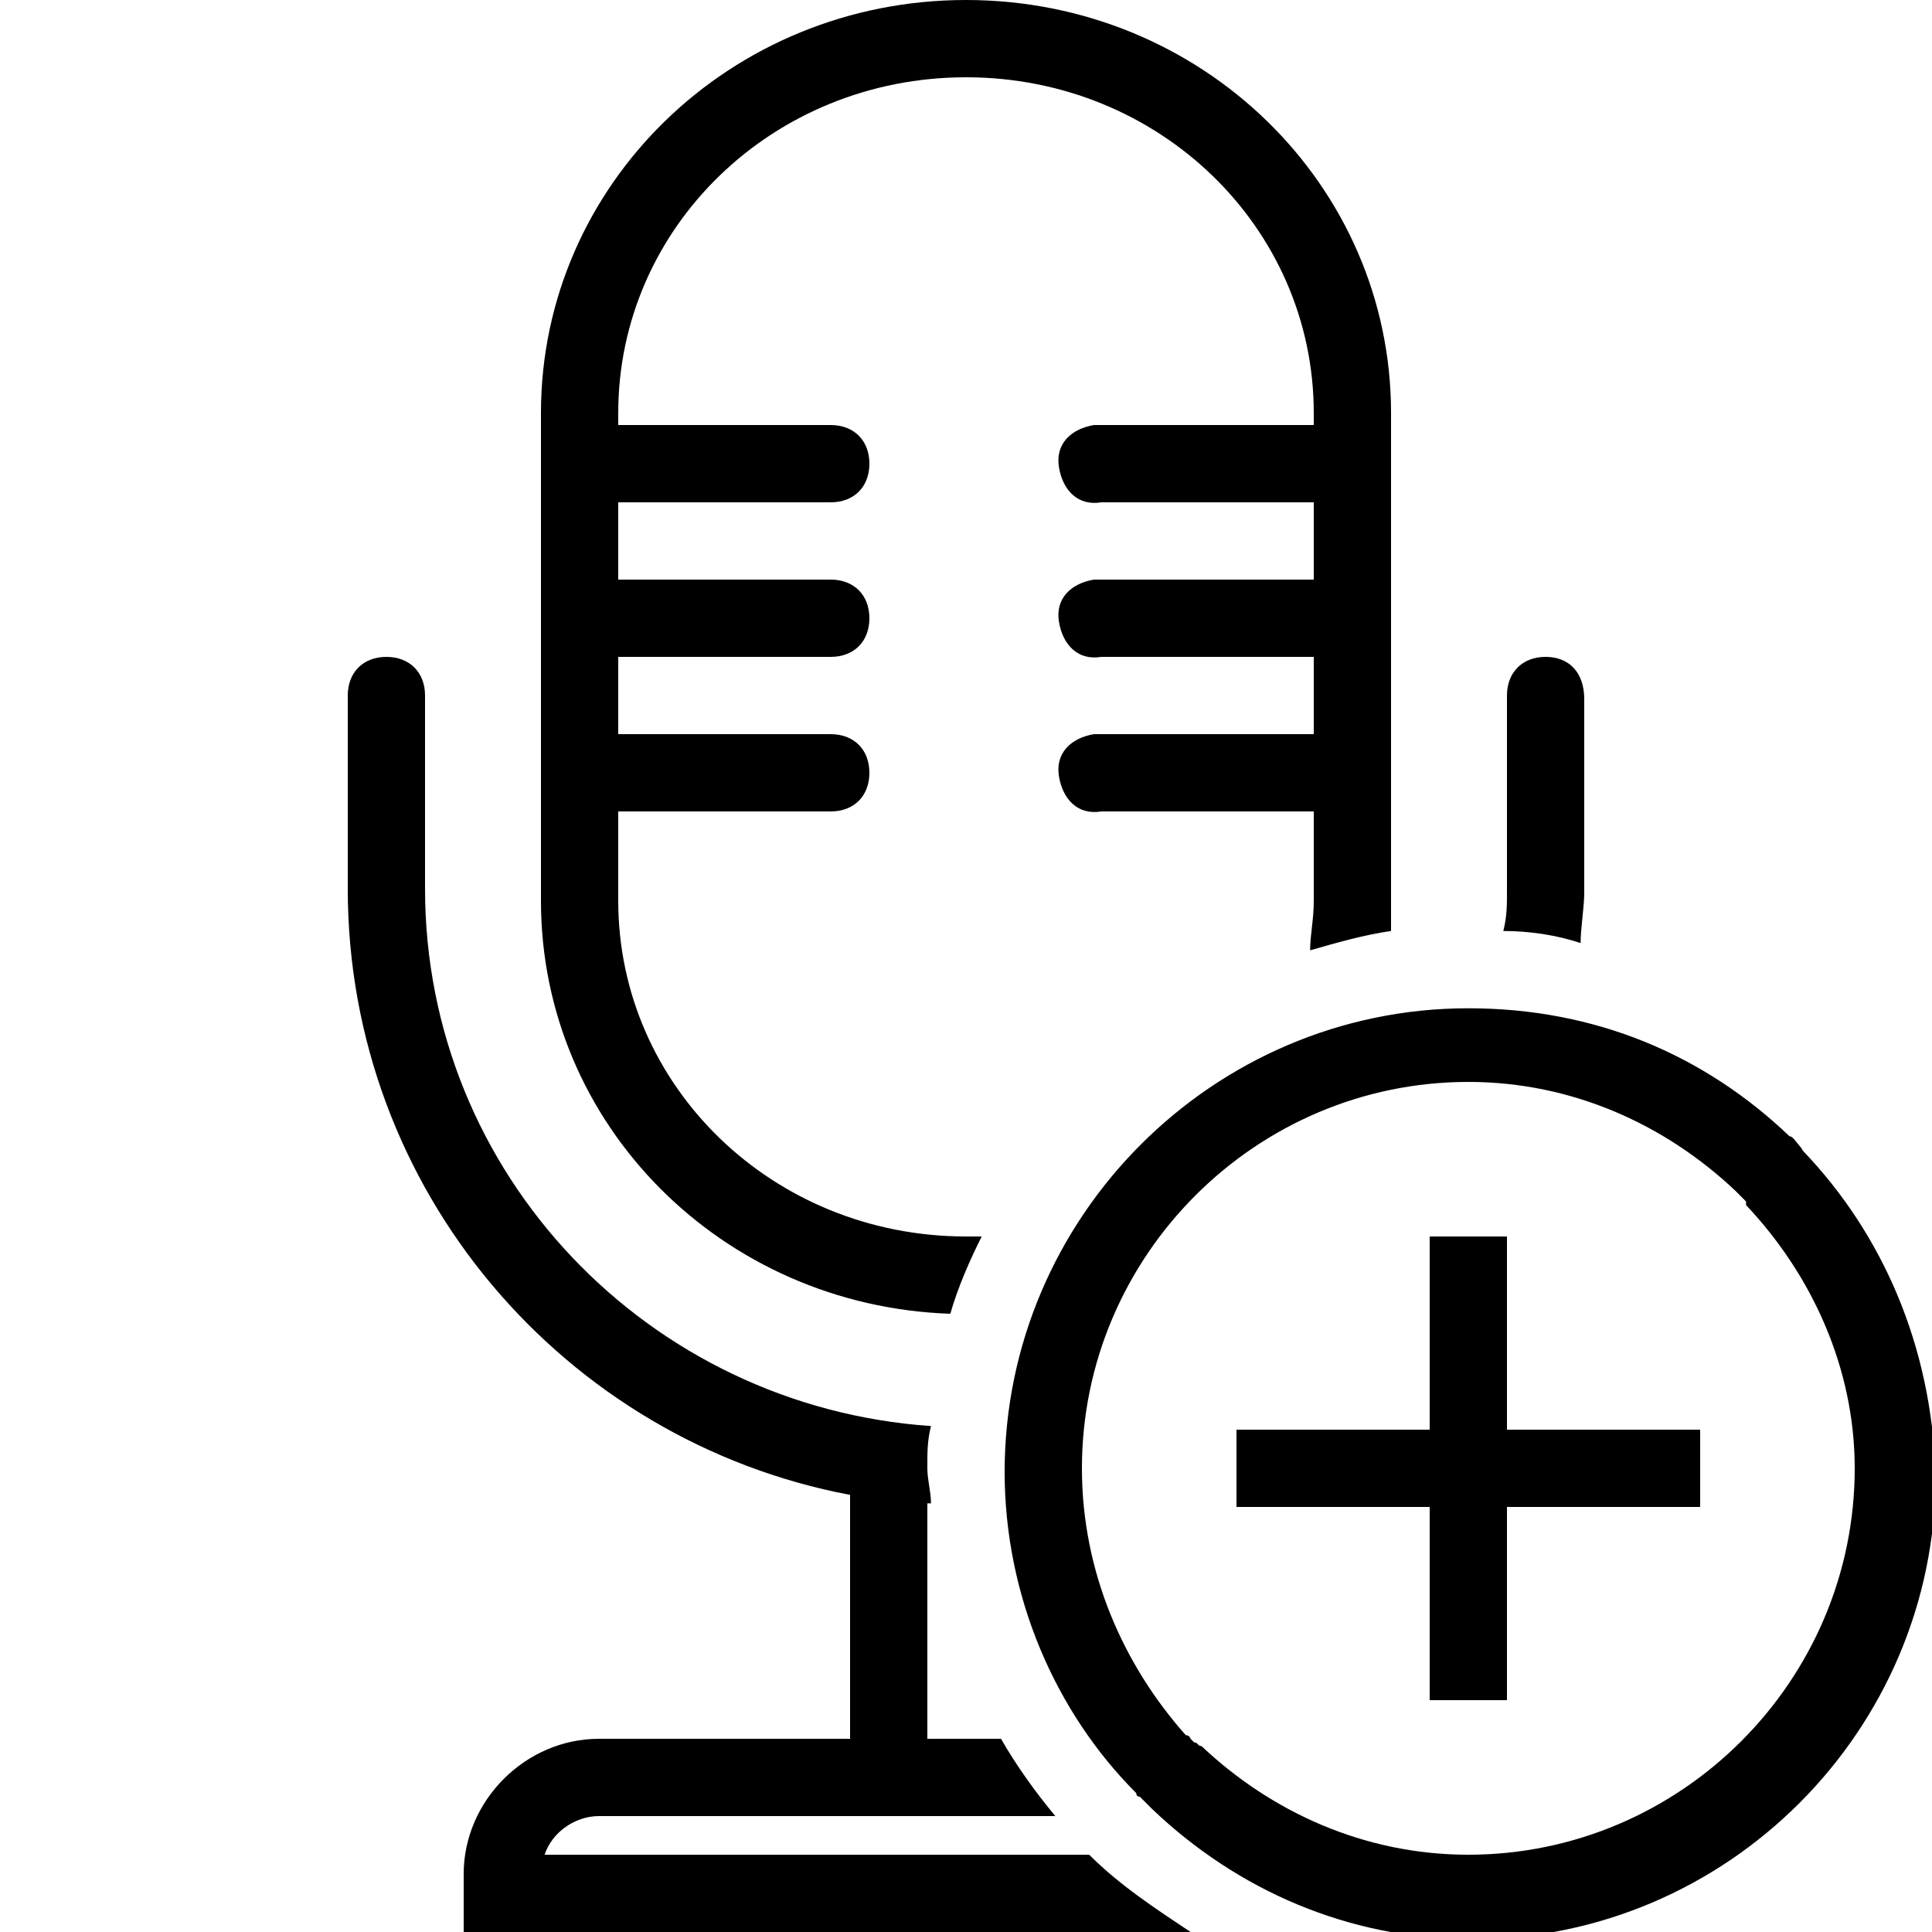 <?xml version="1.0"?>
<svg xmlns="http://www.w3.org/2000/svg" viewBox="0 0 50 50">
    <path d="M 25 0 C 18.9 0 14 4.787 14 10.688 L 14 23.312 C 14 29.113 18.694 33.8 24.594 34 C 24.794 33.3 25.106 32.6 25.406 32 L 25 32 C 20 32 16 28.113 16 23.312 L 16 21 L 21.5 21 C 22.1 21 22.5 20.6 22.5 20 C 22.5 19.4 22.1 19 21.5 19 L 16 19 L 16 17 L 21.5 17 C 22.1 17 22.5 16.6 22.5 16 C 22.5 15.4 22.1 15 21.5 15 L 16 15 L 16 13 L 21.5 13 C 22.1 13 22.5 12.6 22.5 12 C 22.5 11.4 22.1 11 21.5 11 L 16 11 L 16 10.688 C 16 5.888 20 2 25 2 C 30 2 34 5.888 34 10.688 L 34 11 L 28.5 11 L 28.406 11 L 28.312 11 C 27.712 11.1 27.306 11.494 27.406 12.094 C 27.506 12.694 27.9 13.1 28.5 13 L 34 13 L 34 15 L 28.5 15 L 28.406 15 L 28.312 15 C 27.712 15.1 27.306 15.494 27.406 16.094 C 27.506 16.694 27.9 17.1 28.5 17 L 34 17 L 34 19 L 28.5 19 L 28.406 19 L 28.312 19 C 27.712 19.1 27.306 19.494 27.406 20.094 C 27.506 20.694 27.9 21.1 28.5 21 L 34 21 L 34 23.312 C 34 23.812 33.906 24.194 33.906 24.594 C 34.606 24.394 35.3 24.194 36 24.094 L 36 23.188 L 36 10.688 C 36 4.787 31.1 -2.3684758e-15 25 0 z M 10 17 C 9.4 17 9 17.4 9 18 L 9 23 C 9 30.8 14.6 37.288 22 38.688 L 22 45 L 15.5 45 C 13.6 45 12 46.6 12 48.5 L 12 50 L 30.812 50 C 29.913 49.4 28.988 48.8 28.188 48 L 14.094 48 C 14.294 47.4 14.9 47 15.5 47 L 23 47 L 27 47 L 27.312 47 C 26.812 46.4 26.306 45.7 25.906 45 L 24 45 L 24 38.906 L 24.094 38.906 C 24.094 38.606 24 38.3 24 38 C 24 37.6 23.994 37.306 24.094 36.906 C 16.794 36.406 11 30.4 11 23 L 11 18 C 11 17.4 10.6 17 10 17 z M 40 17 C 39.4 17 39 17.4 39 18 L 39 23 C 39 23.4 39.006 23.694 38.906 24.094 C 39.606 24.094 40.306 24.206 40.906 24.406 C 40.906 24.006 41 23.494 41 23.094 L 41 18.094 C 41 17.394 40.6 17 40 17 z M 38 26.094 C 31.4 26.094 26 31.494 26 38.094 C 26 41.294 27.306 44.306 29.406 46.406 C 29.406 46.406 29.4 46.5 29.5 46.5 L 29.594 46.594 L 29.812 46.812 C 32.013 48.913 34.894 50.188 38.094 50.188 C 44.694 50.188 50.094 44.788 50.094 38.188 C 49.994 34.788 48.688 31.913 46.688 29.812 C 46.638 29.762 46.625 29.719 46.625 29.719 C 46.481 29.554 46.397 29.406 46.312 29.406 C 44.112 27.306 41.3 26.094 38 26.094 z M 38 28 C 40.7 28 43.106 29.113 44.906 30.812 L 45.188 31.094 L 45.188 31.188 C 46.888 32.987 48 35.4 48 38 C 48 43.5 43.5 48 38 48 C 35.3 48 32.894 46.888 31.094 45.188 C 30.994 45.188 31.006 45.094 30.906 45.094 L 30.812 45 C 30.812 45 30.788 44.906 30.688 44.906 C 29.087 43.106 28 40.7 28 38 C 28 32.5 32.5 28 38 28 z M 37 32 L 37 37 L 32 37 L 32 39 L 37 39 L 37 44 L 39 44 L 39 39 L 44 39 L 44 37 L 39 37 L 39 32 L 37 32 z"/>
</svg>
